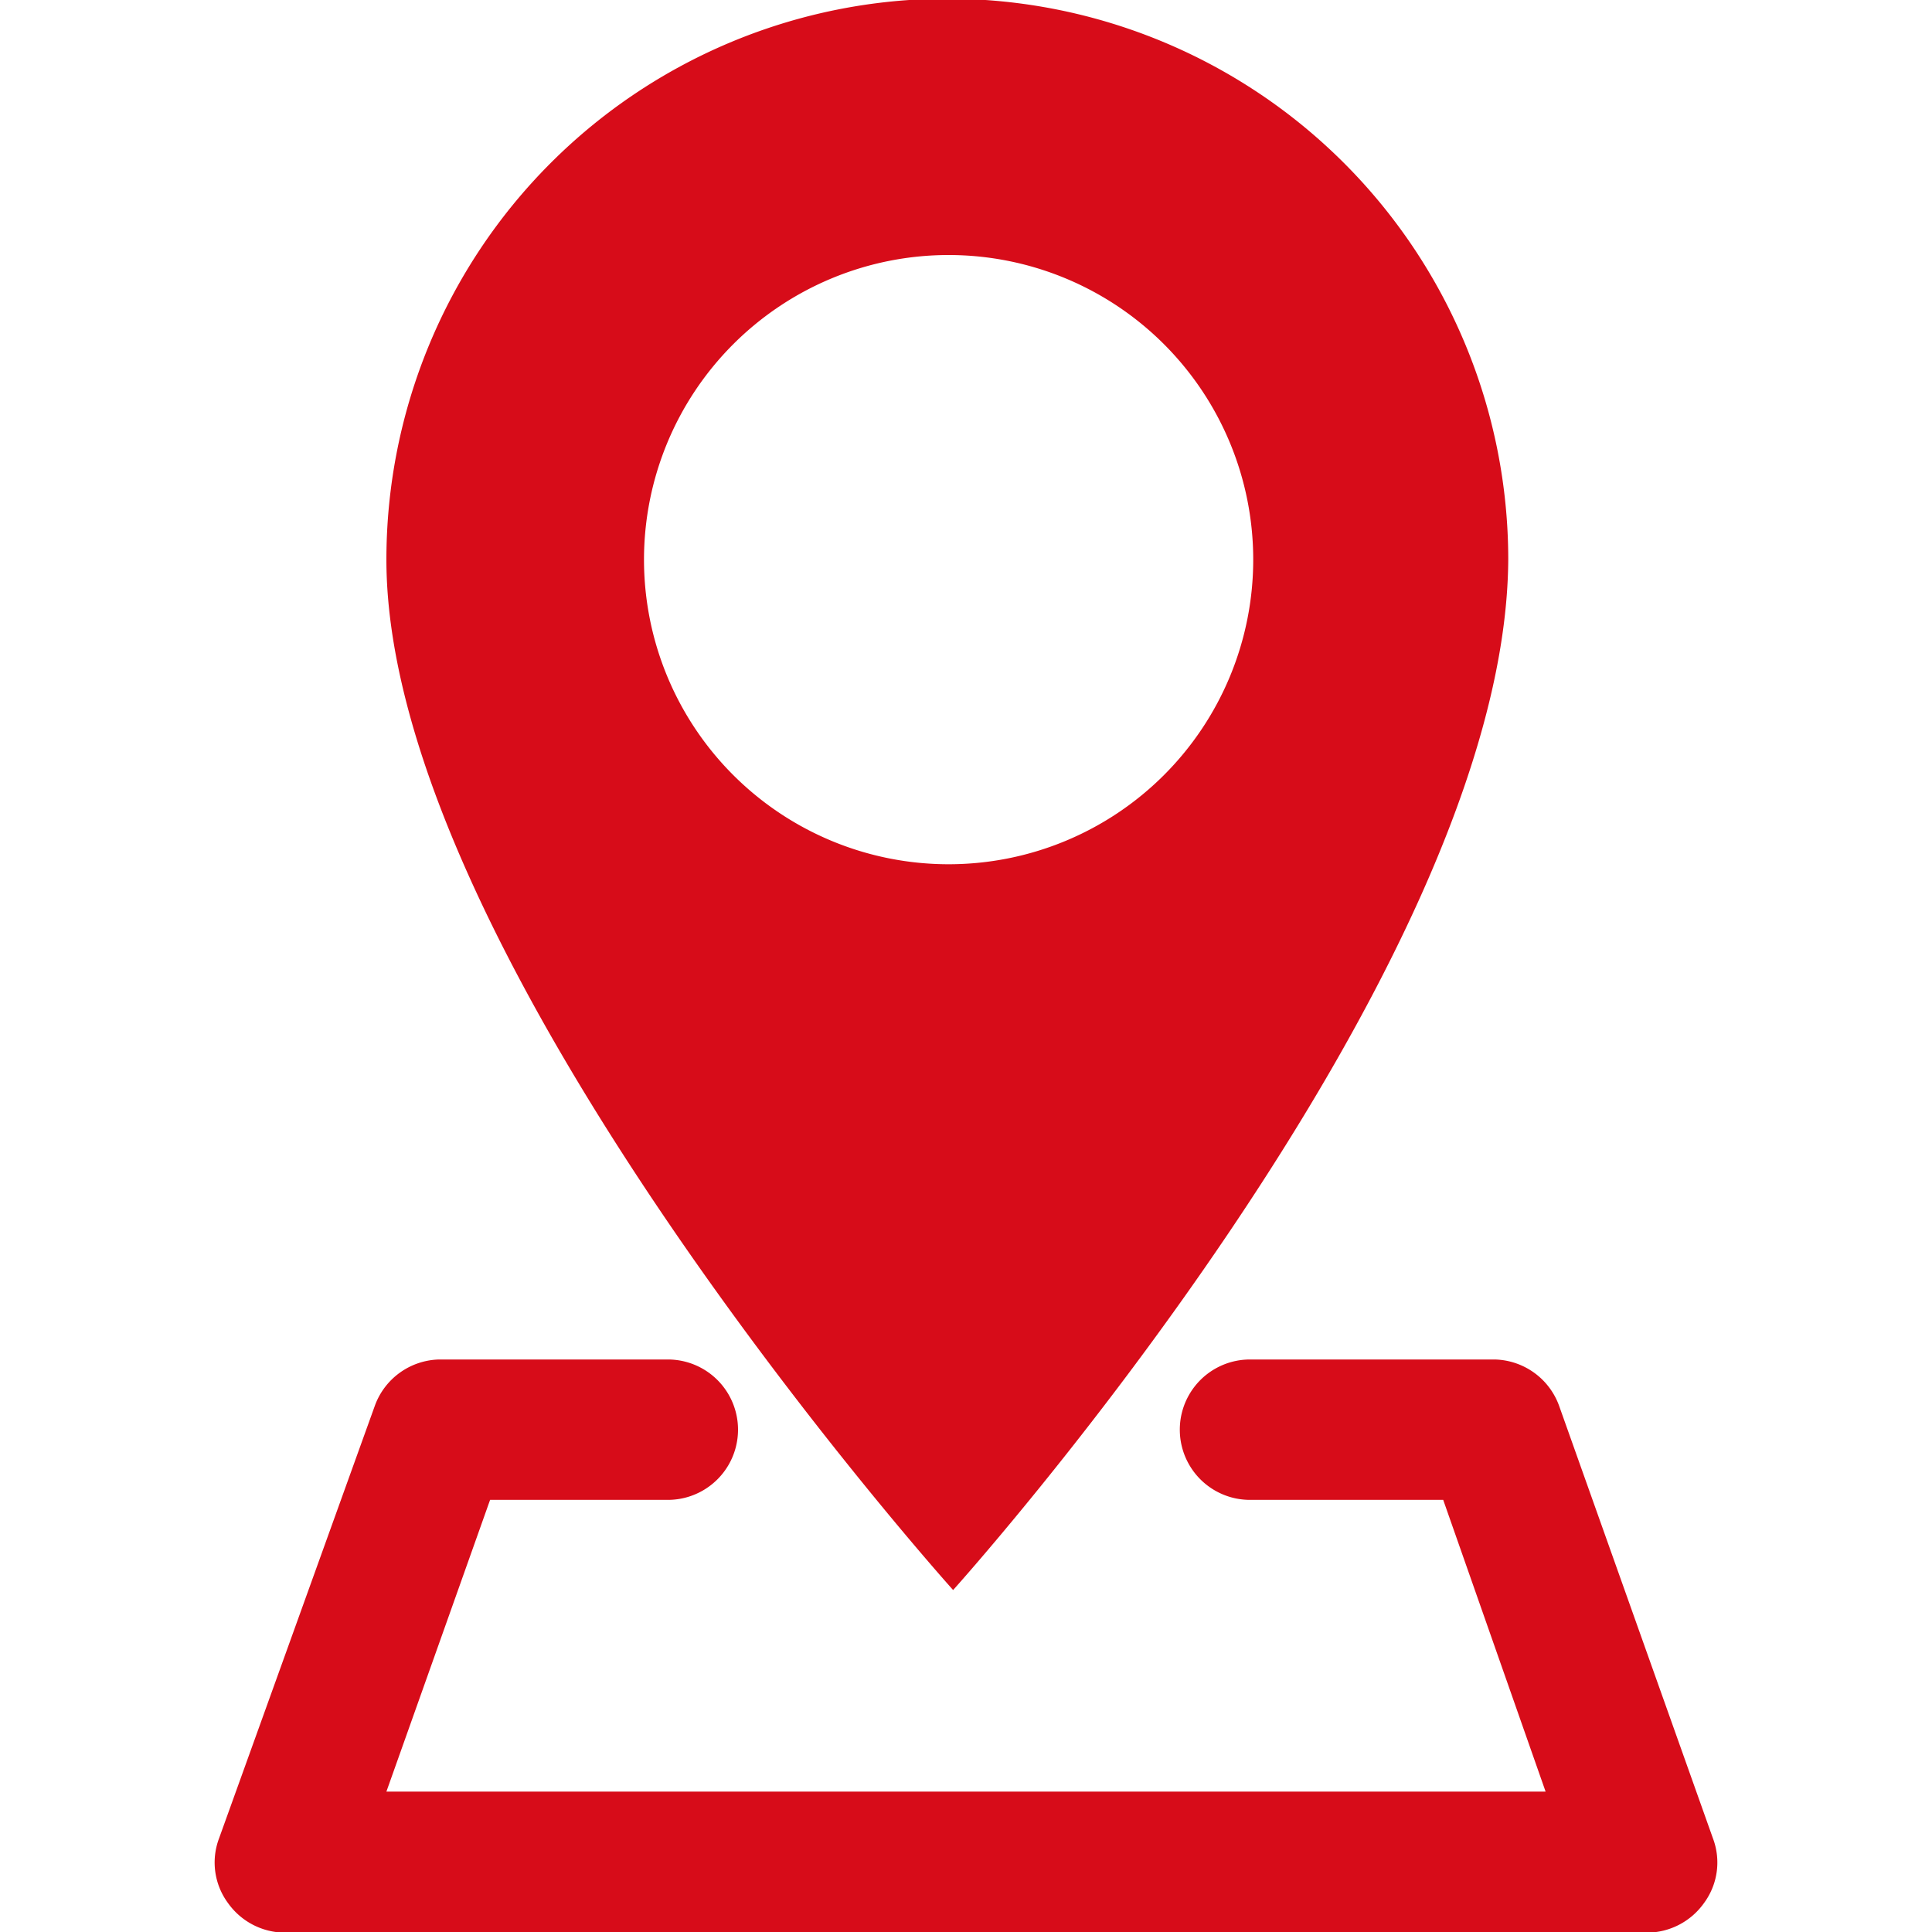 <svg xmlns="http://www.w3.org/2000/svg" viewBox="0 0 30 30">
    <defs>
        <style>
            .cls-1 {
                fill:none;
            }
            .cls-2 {
                fill:#d70c19;
            }
        </style>
    </defs>
    <g id="map">
        <rect class="cls-1" width="30" height="30"/>
        <path class="cls-2" d="M26.6,28.55l-2.39-6.72a1.09,1.09,0,0,0-1-.72H19.41a1.09,1.09,0,0,0,0,2.18h3L24,27.82H6l1.61-4.53h2.76a1.09,1.09,0,0,0,0-2.18H6.82a1.09,1.09,0,0,0-1,.72L3.4,28.55a1.06,1.06,0,0,0,.14,1,1.09,1.09,0,0,0,.89.46H25.57a1.09,1.09,0,0,0,.89-.46A1.06,1.06,0,0,0,26.6,28.55Z"/><path class="cls-2" d="M23.42,8.69A8.69,8.69,0,0,0,6,8.69c0,6.21,8.8,16,8.8,16S23.38,15.17,23.42,8.69ZM10,8.69a4.73,4.73,0,1,1,4.73,4.73A4.73,4.73,0,0,1,10,8.69Z"/>
    </g>
</svg>